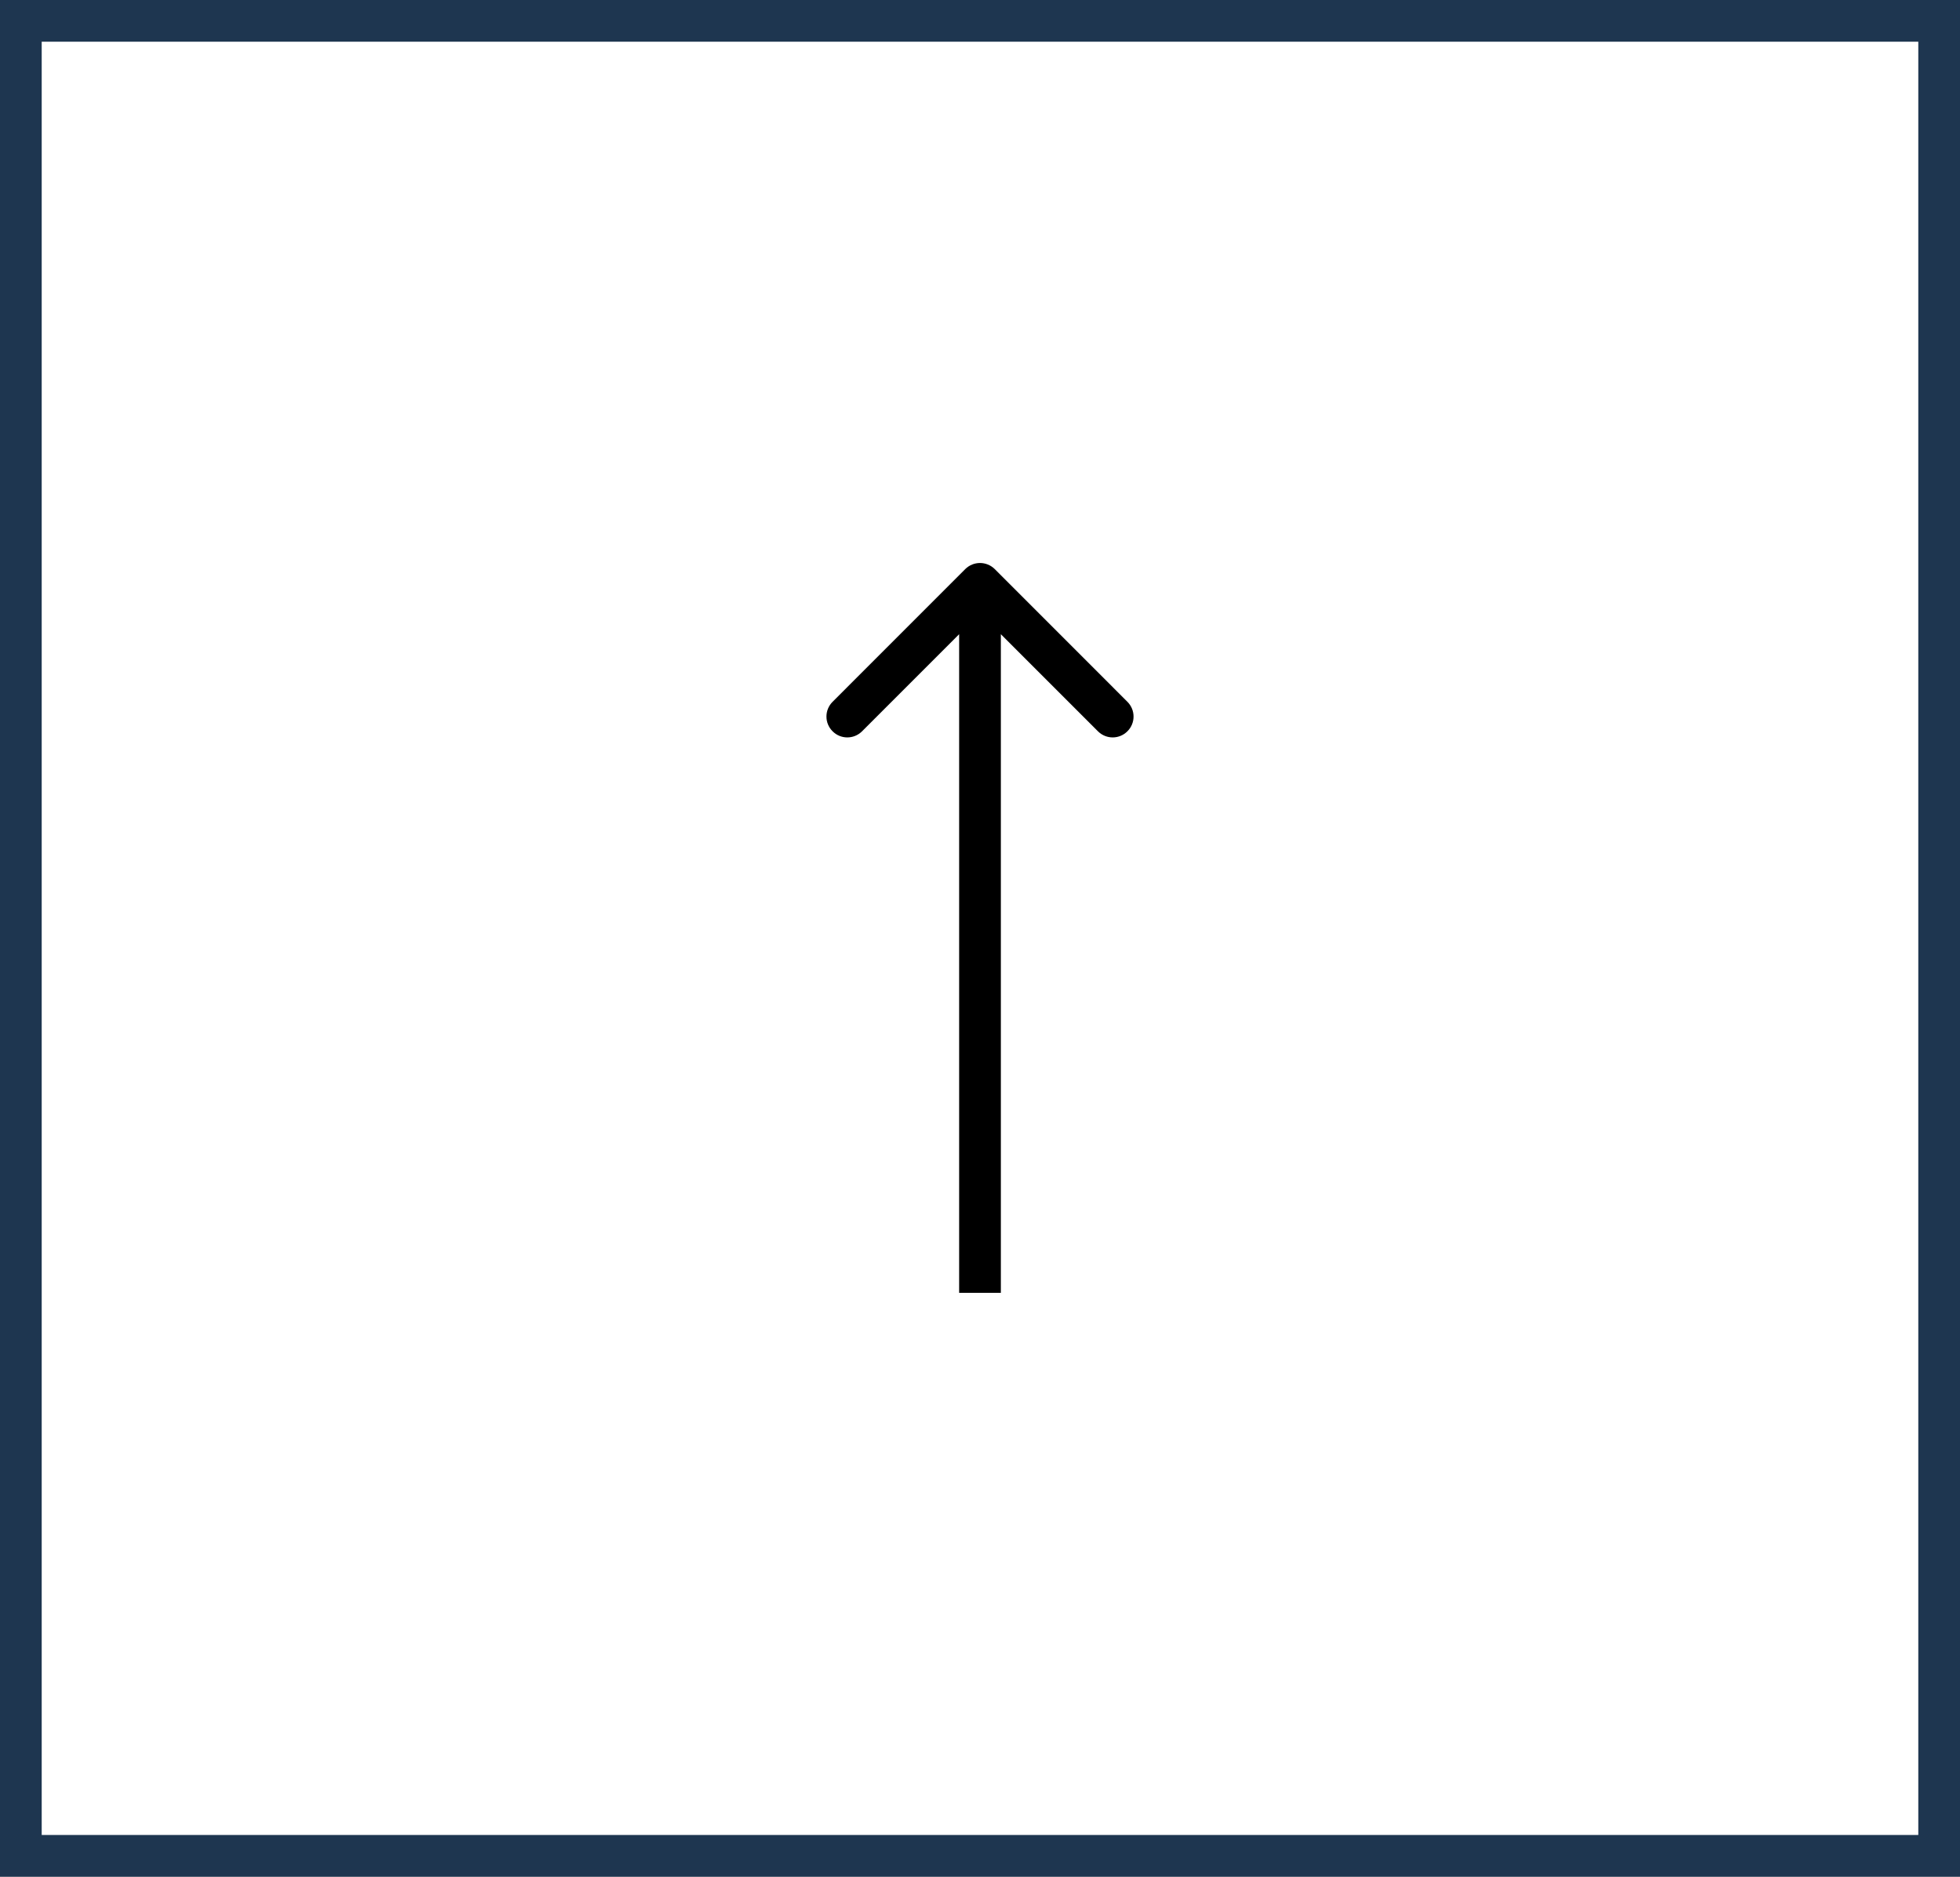 <svg width="47" height="45" viewBox="0 0 47 45" fill="none" xmlns="http://www.w3.org/2000/svg">
<rect x="0" y="0" width="47" height="45" fill="#808080" stroke="none"/>
<rect x="0.5" y="0.5" width="46" height="44" fill="white"/>
<rect x="0.5" y="0.5" width="46" height="44" stroke="#1E3650"/>
<path d="M23.854 13.646C23.658 13.451 23.342 13.451 23.146 13.646L19.965 16.828C19.769 17.024 19.769 17.34 19.965 17.535C20.16 17.731 20.476 17.731 20.672 17.535L23.5 14.707L26.328 17.535C26.524 17.731 26.84 17.731 27.035 17.535C27.231 17.34 27.231 17.024 27.035 16.828L23.854 13.646ZM23.5 31L24 31L24 14L23.5 14L23 14L23 31L23.5 31Z" fill="black"/>
</svg>
